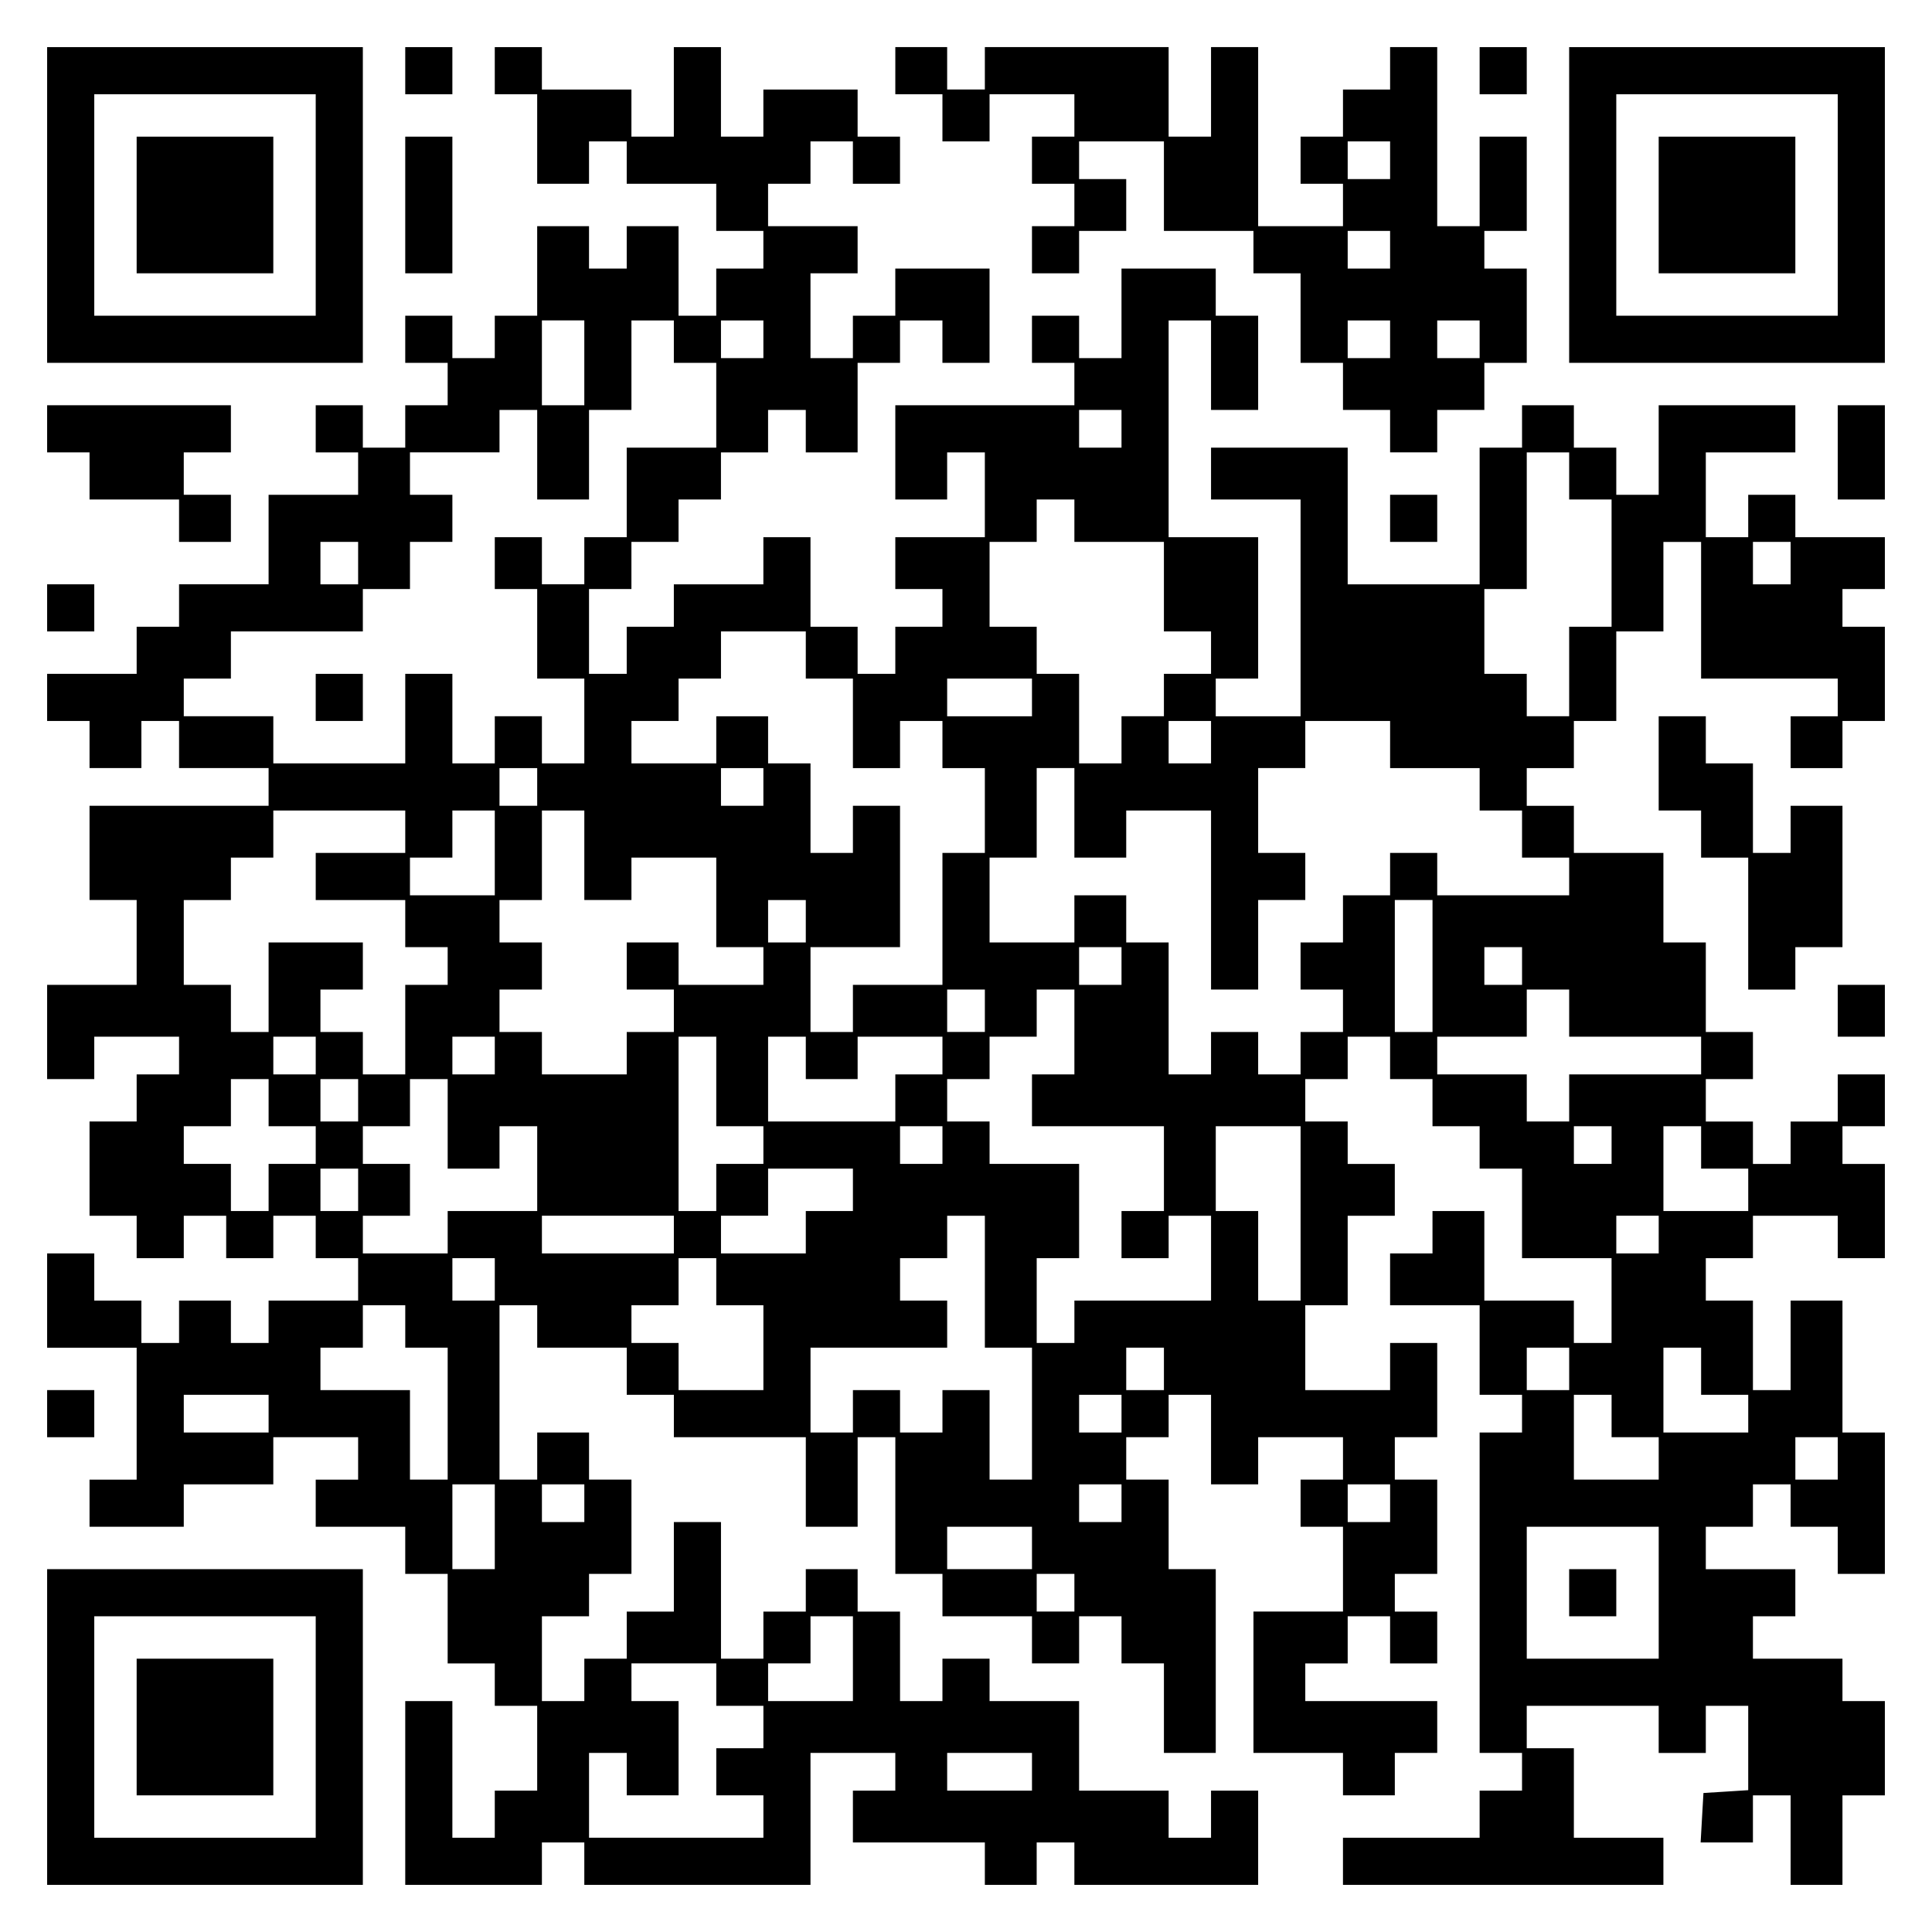 <?xml version="1.0" encoding="UTF-8" standalone="yes"?>
<svg version="1.0" xmlns="http://www.w3.org/2000/svg" width="100mm" height="100mm" viewBox="0 0 410 410" preserveAspectRatio="xMidYMid meet">
  <g transform="translate(0,410) scale(0.1,-0.1)" fill="#000000" stroke="none">
    <path d="M100 3665 l0 -335 335 0 335 0 0 335 0 335 -335 0 -335 0 0 -335z
m570 0 l0 -235 -235 0 -235 0 0 235 0 235 235 0 235 0 0 -235z"/>
    <path d="M290 3665 l0 -145 145 0 145 0 0 145 0 145 -145 0 -145 0 0 -145z"/>
    <path d="M860 3950 l0 -50 50 0 50 0 0 50 0 50 -50 0 -50 0 0 -50z"/>
    <path d="M1050 3950 l0 -50 45 0 45 0 0 -95 0 -95 55 0 55 0 0 45 0 45 40 0
40 0 0 -45 0 -45 95 0 95 0 0 -50 0 -50 50 0 50 0 0 -40 0 -40 -50 0 -50 0 0
-50 0 -50 -40 0 -40 0 0 95 0 95 -55 0 -55 0 0 -45 0 -45 -40 0 -40 0 0 45 0
45 -55 0 -55 0 0 -95 0 -95 -45 0 -45 0 0 -45 0 -45 -45 0 -45 0 0 45 0 45
-50 0 -50 0 0 -50 0 -50 45 0 45 0 0 -45 0 -45 -45 0 -45 0 0 -45 0 -45 -45 0
-45 0 0 45 0 45 -50 0 -50 0 0 -50 0 -50 45 0 45 0 0 -45 0 -45 -95 0 -95 0 0
-95 0 -95 -95 0 -95 0 0 -45 0 -45 -45 0 -45 0 0 -50 0 -50 -95 0 -95 0 0 -50
0 -50 45 0 45 0 0 -50 0 -50 55 0 55 0 0 50 0 50 40 0 40 0 0 -50 0 -50 95 0
95 0 0 -40 0 -40 -190 0 -190 0 0 -100 0 -100 50 0 50 0 0 -90 0 -90 -95 0
-95 0 0 -100 0 -100 50 0 50 0 0 45 0 45 90 0 90 0 0 -40 0 -40 -45 0 -45 0 0
-50 0 -50 -50 0 -50 0 0 -100 0 -100 50 0 50 0 0 -45 0 -45 50 0 50 0 0 45 0
45 45 0 45 0 0 -45 0 -45 50 0 50 0 0 45 0 45 45 0 45 0 0 -45 0 -45 45 0 45
0 0 -45 0 -45 -95 0 -95 0 0 -45 0 -45 -40 0 -40 0 0 45 0 45 -55 0 -55 0 0
-45 0 -45 -40 0 -40 0 0 45 0 45 -50 0 -50 0 0 50 0 50 -50 0 -50 0 0 -100 0
-100 95 0 95 0 0 -140 0 -140 -50 0 -50 0 0 -50 0 -50 100 0 100 0 0 45 0 45
95 0 95 0 0 50 0 50 90 0 90 0 0 -45 0 -45 -45 0 -45 0 0 -50 0 -50 95 0 95 0
0 -50 0 -50 45 0 45 0 0 -95 0 -95 50 0 50 0 0 -45 0 -45 45 0 45 0 0 -90 0
-90 -45 0 -45 0 0 -50 0 -50 -45 0 -45 0 0 145 0 145 -50 0 -50 0 0 -195 0
-195 145 0 145 0 0 45 0 45 45 0 45 0 0 -45 0 -45 240 0 240 0 0 140 0 140 90
0 90 0 0 -40 0 -40 -45 0 -45 0 0 -55 0 -55 140 0 140 0 0 -45 0 -45 55 0 55
0 0 45 0 45 40 0 40 0 0 -45 0 -45 195 0 195 0 0 100 0 100 -50 0 -50 0 0 -50
0 -50 -45 0 -45 0 0 50 0 50 -95 0 -95 0 0 95 0 95 -95 0 -95 0 0 45 0 45 -50
0 -50 0 0 -45 0 -45 -45 0 -45 0 0 95 0 95 -45 0 -45 0 0 45 0 45 -55 0 -55 0
0 -45 0 -45 -45 0 -45 0 0 -50 0 -50 -45 0 -45 0 0 145 0 145 -50 0 -50 0 0
-95 0 -95 -50 0 -50 0 0 -50 0 -50 -45 0 -45 0 0 -45 0 -45 -45 0 -45 0 0 90
0 90 50 0 50 0 0 45 0 45 45 0 45 0 0 100 0 100 -45 0 -45 0 0 50 0 50 -55 0
-55 0 0 -50 0 -50 -40 0 -40 0 0 185 0 185 40 0 40 0 0 -45 0 -45 95 0 95 0 0
-50 0 -50 50 0 50 0 0 -45 0 -45 140 0 140 0 0 -95 0 -95 55 0 55 0 0 95 0 95
40 0 40 0 0 -145 0 -145 50 0 50 0 0 -45 0 -45 95 0 95 0 0 -50 0 -50 50 0 50
0 0 50 0 50 45 0 45 0 0 -50 0 -50 45 0 45 0 0 -95 0 -95 55 0 55 0 0 195 0
195 -50 0 -50 0 0 95 0 95 -45 0 -45 0 0 45 0 45 45 0 45 0 0 45 0 45 45 0 45
0 0 -95 0 -95 50 0 50 0 0 50 0 50 90 0 90 0 0 -45 0 -45 -45 0 -45 0 0 -50 0
-50 45 0 45 0 0 -90 0 -90 -95 0 -95 0 0 -150 0 -150 95 0 95 0 0 -45 0 -45
55 0 55 0 0 45 0 45 45 0 45 0 0 55 0 55 -140 0 -140 0 0 40 0 40 45 0 45 0 0
50 0 50 45 0 45 0 0 -50 0 -50 50 0 50 0 0 55 0 55 -45 0 -45 0 0 40 0 40 45
0 45 0 0 100 0 100 -45 0 -45 0 0 45 0 45 45 0 45 0 0 100 0 100 -50 0 -50 0
0 -50 0 -50 -90 0 -90 0 0 90 0 90 45 0 45 0 0 95 0 95 50 0 50 0 0 55 0 55
-50 0 -50 0 0 45 0 45 -45 0 -45 0 0 45 0 45 45 0 45 0 0 45 0 45 45 0 45 0 0
-45 0 -45 45 0 45 0 0 -50 0 -50 50 0 50 0 0 -45 0 -45 45 0 45 0 0 -95 0 -95
95 0 95 0 0 -90 0 -90 -40 0 -40 0 0 45 0 45 -95 0 -95 0 0 95 0 95 -55 0 -55
0 0 -45 0 -45 -45 0 -45 0 0 -55 0 -55 95 0 95 0 0 -95 0 -95 45 0 45 0 0 -40
0 -40 -45 0 -45 0 0 -340 0 -340 45 0 45 0 0 -40 0 -40 -45 0 -45 0 0 -50 0
-50 -145 0 -145 0 0 -50 0 -50 340 0 340 0 0 50 0 50 -95 0 -95 0 0 95 0 95
-50 0 -50 0 0 45 0 45 140 0 140 0 0 -50 0 -50 50 0 50 0 0 50 0 50 45 0 45 0
0 -89 0 -90 -47 -3 -48 -3 -3 -52 -3 -53 55 0 56 0 0 50 0 50 40 0 40 0 0 -95
0 -95 55 0 55 0 0 95 0 95 45 0 45 0 0 100 0 100 -45 0 -45 0 0 45 0 45 -95 0
-95 0 0 45 0 45 45 0 45 0 0 50 0 50 -95 0 -95 0 0 45 0 45 50 0 50 0 0 45 0
45 40 0 40 0 0 -45 0 -45 50 0 50 0 0 -50 0 -50 50 0 50 0 0 150 0 150 -45 0
-45 0 0 140 0 140 -55 0 -55 0 0 -95 0 -95 -40 0 -40 0 0 95 0 95 -50 0 -50 0
0 45 0 45 50 0 50 0 0 45 0 45 90 0 90 0 0 -45 0 -45 50 0 50 0 0 100 0 100
-45 0 -45 0 0 40 0 40 45 0 45 0 0 55 0 55 -50 0 -50 0 0 -50 0 -50 -50 0 -50
0 0 -45 0 -45 -40 0 -40 0 0 45 0 45 -50 0 -50 0 0 45 0 45 50 0 50 0 0 50 0
50 -50 0 -50 0 0 95 0 95 -45 0 -45 0 0 95 0 95 -95 0 -95 0 0 50 0 50 -50 0
-50 0 0 40 0 40 50 0 50 0 0 50 0 50 45 0 45 0 0 95 0 95 50 0 50 0 0 95 0 95
40 0 40 0 0 -145 0 -145 145 0 145 0 0 -40 0 -40 -50 0 -50 0 0 -55 0 -55 55
0 55 0 0 50 0 50 45 0 45 0 0 100 0 100 -45 0 -45 0 0 40 0 40 45 0 45 0 0 55
0 55 -95 0 -95 0 0 45 0 45 -50 0 -50 0 0 -45 0 -45 -45 0 -45 0 0 90 0 90 95
0 95 0 0 50 0 50 -145 0 -145 0 0 -95 0 -95 -45 0 -45 0 0 50 0 50 -45 0 -45
0 0 45 0 45 -55 0 -55 0 0 -45 0 -45 -45 0 -45 0 0 -145 0 -145 -140 0 -140 0
0 145 0 145 -145 0 -145 0 0 -55 0 -55 95 0 95 0 0 -230 0 -230 -90 0 -90 0 0
40 0 40 45 0 45 0 0 150 0 150 -95 0 -95 0 0 230 0 230 45 0 45 0 0 -95 0 -95
50 0 50 0 0 100 0 100 -45 0 -45 0 0 50 0 50 -100 0 -100 0 0 -95 0 -95 -45 0
-45 0 0 45 0 45 -50 0 -50 0 0 -50 0 -50 45 0 45 0 0 -45 0 -45 -190 0 -190 0
0 -100 0 -100 55 0 55 0 0 50 0 50 40 0 40 0 0 -90 0 -90 -95 0 -95 0 0 -55 0
-55 50 0 50 0 0 -40 0 -40 -50 0 -50 0 0 -50 0 -50 -40 0 -40 0 0 50 0 50 -50
0 -50 0 0 95 0 95 -50 0 -50 0 0 -50 0 -50 -95 0 -95 0 0 -45 0 -45 -50 0 -50
0 0 -50 0 -50 -40 0 -40 0 0 90 0 90 45 0 45 0 0 50 0 50 50 0 50 0 0 45 0 45
45 0 45 0 0 50 0 50 50 0 50 0 0 45 0 45 40 0 40 0 0 -45 0 -45 55 0 55 0 0
95 0 95 45 0 45 0 0 45 0 45 45 0 45 0 0 -45 0 -45 50 0 50 0 0 100 0 100
-100 0 -100 0 0 -50 0 -50 -45 0 -45 0 0 -45 0 -45 -45 0 -45 0 0 90 0 90 50
0 50 0 0 50 0 50 -95 0 -95 0 0 45 0 45 45 0 45 0 0 45 0 45 45 0 45 0 0 -45
0 -45 50 0 50 0 0 50 0 50 -45 0 -45 0 0 50 0 50 -100 0 -100 0 0 -50 0 -50
-45 0 -45 0 0 95 0 95 -50 0 -50 0 0 -95 0 -95 -45 0 -45 0 0 50 0 50 -95 0
-95 0 0 45 0 45 -50 0 -50 0 0 -50z m190 -620 l0 -90 -45 0 -45 0 0 90 0 90
45 0 45 0 0 -90z m190 45 l0 -45 45 0 45 0 0 -90 0 -90 -95 0 -95 0 0 -95 0
-95 -45 0 -45 0 0 -50 0 -50 -45 0 -45 0 0 50 0 50 -50 0 -50 0 0 -55 0 -55
45 0 45 0 0 -95 0 -95 50 0 50 0 0 -90 0 -90 -45 0 -45 0 0 50 0 50 -50 0 -50
0 0 -50 0 -50 -45 0 -45 0 0 95 0 95 -50 0 -50 0 0 -95 0 -95 -140 0 -140 0 0
50 0 50 -95 0 -95 0 0 40 0 40 50 0 50 0 0 50 0 50 140 0 140 0 0 45 0 45 50
0 50 0 0 50 0 50 45 0 45 0 0 50 0 50 -45 0 -45 0 0 45 0 45 95 0 95 0 0 45 0
45 40 0 40 0 0 -95 0 -95 55 0 55 0 0 95 0 95 45 0 45 0 0 95 0 95 45 0 45 0
0 -45z m190 5 l0 -40 -45 0 -45 0 0 40 0 40 45 0 45 0 0 -40z m760 -190 l0
-40 -45 0 -45 0 0 40 0 40 45 0 45 0 0 -40z m950 -100 l0 -50 45 0 45 0 0
-135 0 -135 -45 0 -45 0 0 -95 0 -95 -45 0 -45 0 0 45 0 45 -45 0 -45 0 0 90
0 90 45 0 45 0 0 145 0 145 45 0 45 0 0 -50z m-1050 -95 l0 -45 95 0 95 0 0
-95 0 -95 50 0 50 0 0 -45 0 -45 -50 0 -50 0 0 -45 0 -45 -45 0 -45 0 0 -50 0
-50 -45 0 -45 0 0 95 0 95 -45 0 -45 0 0 50 0 50 -50 0 -50 0 0 90 0 90 50 0
50 0 0 45 0 45 40 0 40 0 0 -45z m-1520 -90 l0 -45 -40 0 -40 0 0 45 0 45 40
0 40 0 0 -45z m3040 0 l0 -45 -40 0 -40 0 0 45 0 45 40 0 40 0 0 -45z m-2090
-195 l0 -50 50 0 50 0 0 -95 0 -95 50 0 50 0 0 50 0 50 45 0 45 0 0 -50 0 -50
45 0 45 0 0 -90 0 -90 -45 0 -45 0 0 -140 0 -140 -95 0 -95 0 0 -50 0 -50 -45
0 -45 0 0 90 0 90 95 0 95 0 0 150 0 150 -50 0 -50 0 0 -50 0 -50 -45 0 -45 0
0 95 0 95 -45 0 -45 0 0 50 0 50 -55 0 -55 0 0 -50 0 -50 -90 0 -90 0 0 45 0
45 50 0 50 0 0 45 0 45 45 0 45 0 0 50 0 50 90 0 90 0 0 -50z m480 -90 l0 -40
-90 0 -90 0 0 40 0 40 90 0 90 0 0 -40z m380 -95 l0 -45 -45 0 -45 0 0 45 0
45 45 0 45 0 0 -45z m380 -5 l0 -50 95 0 95 0 0 -45 0 -45 45 0 45 0 0 -50 0
-50 50 0 50 0 0 -40 0 -40 -140 0 -140 0 0 45 0 45 -50 0 -50 0 0 -45 0 -45
-50 0 -50 0 0 -50 0 -50 -45 0 -45 0 0 -50 0 -50 45 0 45 0 0 -45 0 -45 -45 0
-45 0 0 -45 0 -45 -45 0 -45 0 0 45 0 45 -50 0 -50 0 0 -45 0 -45 -45 0 -45 0
0 140 0 140 -45 0 -45 0 0 50 0 50 -55 0 -55 0 0 -50 0 -50 -90 0 -90 0 0 90
0 90 50 0 50 0 0 95 0 95 40 0 40 0 0 -95 0 -95 55 0 55 0 0 50 0 50 90 0 90
0 0 -190 0 -190 50 0 50 0 0 95 0 95 50 0 50 0 0 50 0 50 -50 0 -50 0 0 90 0
90 50 0 50 0 0 50 0 50 90 0 90 0 0 -50z m-1810 -90 l0 -40 -40 0 -40 0 0 40
0 40 40 0 40 0 0 -40z m480 0 l0 -40 -45 0 -45 0 0 40 0 40 45 0 45 0 0 -40z
m-760 -95 l0 -45 -95 0 -95 0 0 -50 0 -50 95 0 95 0 0 -50 0 -50 45 0 45 0 0
-40 0 -40 -45 0 -45 0 0 -95 0 -95 -45 0 -45 0 0 45 0 45 -45 0 -45 0 0 45 0
45 45 0 45 0 0 50 0 50 -100 0 -100 0 0 -95 0 -95 -40 0 -40 0 0 50 0 50 -50
0 -50 0 0 90 0 90 50 0 50 0 0 45 0 45 45 0 45 0 0 50 0 50 140 0 140 0 0 -45z
m190 -45 l0 -90 -90 0 -90 0 0 40 0 40 45 0 45 0 0 50 0 50 45 0 45 0 0 -90z
m190 -5 l0 -95 50 0 50 0 0 45 0 45 90 0 90 0 0 -95 0 -95 50 0 50 0 0 -40 0
-40 -90 0 -90 0 0 45 0 45 -55 0 -55 0 0 -50 0 -50 50 0 50 0 0 -45 0 -45 -50
0 -50 0 0 -45 0 -45 -90 0 -90 0 0 45 0 45 -45 0 -45 0 0 45 0 45 45 0 45 0 0
50 0 50 -45 0 -45 0 0 45 0 45 45 0 45 0 0 95 0 95 45 0 45 0 0 -95z m470
-140 l0 -45 -40 0 -40 0 0 45 0 45 40 0 40 0 0 -45z m1330 -95 l0 -140 -40 0
-40 0 0 140 0 140 40 0 40 0 0 -140z m-660 0 l0 -40 -45 0 -45 0 0 40 0 40 45
0 45 0 0 -40z m850 0 l0 -40 -40 0 -40 0 0 40 0 40 40 0 40 0 0 -40z m-1140
-95 l0 -45 -40 0 -40 0 0 45 0 45 40 0 40 0 0 -45z m190 -45 l0 -90 -45 0 -45
0 0 -55 0 -55 140 0 140 0 0 -90 0 -90 -45 0 -45 0 0 -50 0 -50 50 0 50 0 0
45 0 45 45 0 45 0 0 -90 0 -90 -145 0 -145 0 0 -45 0 -45 -40 0 -40 0 0 90 0
90 45 0 45 0 0 100 0 100 -95 0 -95 0 0 45 0 45 -45 0 -45 0 0 45 0 45 45 0
45 0 0 45 0 45 50 0 50 0 0 50 0 50 40 0 40 0 0 -90z m1050 40 l0 -50 140 0
140 0 0 -40 0 -40 -140 0 -140 0 0 -50 0 -50 -45 0 -45 0 0 50 0 50 -95 0 -95
0 0 40 0 40 95 0 95 0 0 50 0 50 45 0 45 0 0 -50z m-2660 -90 l0 -40 -45 0
-45 0 0 40 0 40 45 0 45 0 0 -40z m380 0 l0 -40 -45 0 -45 0 0 40 0 40 45 0
45 0 0 -40z m470 -55 l0 -95 50 0 50 0 0 -40 0 -40 -50 0 -50 0 0 -50 0 -50
-40 0 -40 0 0 185 0 185 40 0 40 0 0 -95z m190 50 l0 -45 55 0 55 0 0 45 0 45
90 0 90 0 0 -40 0 -40 -50 0 -50 0 0 -50 0 -50 -135 0 -135 0 0 90 0 90 40 0
40 0 0 -45z m-1140 -95 l0 -50 50 0 50 0 0 -40 0 -40 -50 0 -50 0 0 -50 0 -50
-40 0 -40 0 0 50 0 50 -50 0 -50 0 0 40 0 40 50 0 50 0 0 50 0 50 40 0 40 0 0
-50z m190 5 l0 -45 -40 0 -40 0 0 45 0 45 40 0 40 0 0 -45z m190 -50 l0 -95
55 0 55 0 0 45 0 45 40 0 40 0 0 -90 0 -90 -95 0 -95 0 0 -45 0 -45 -90 0 -90
0 0 40 0 40 50 0 50 0 0 55 0 55 -50 0 -50 0 0 40 0 40 50 0 50 0 0 50 0 50
40 0 40 0 0 -95z m1050 -45 l0 -40 -45 0 -45 0 0 40 0 40 45 0 45 0 0 -40z
m760 -145 l0 -185 -45 0 -45 0 0 95 0 95 -45 0 -45 0 0 90 0 90 90 0 90 0 0
-185z m660 145 l0 -40 -40 0 -40 0 0 40 0 40 40 0 40 0 0 -40z m190 -5 l0 -45
50 0 50 0 0 -45 0 -45 -90 0 -90 0 0 90 0 90 40 0 40 0 0 -45z m-2850 -90 l0
-45 -40 0 -40 0 0 45 0 45 40 0 40 0 0 -45z m1050 0 l0 -45 -50 0 -50 0 0 -45
0 -45 -90 0 -90 0 0 40 0 40 50 0 50 0 0 50 0 50 90 0 90 0 0 -45z m-380 -95
l0 -40 -140 0 -140 0 0 40 0 40 140 0 140 0 0 -40z m660 -100 l0 -140 50 0 50
0 0 -140 0 -140 -45 0 -45 0 0 95 0 95 -50 0 -50 0 0 -45 0 -45 -45 0 -45 0 0
45 0 45 -50 0 -50 0 0 -45 0 -45 -45 0 -45 0 0 90 0 90 145 0 145 0 0 50 0 50
-50 0 -50 0 0 45 0 45 50 0 50 0 0 45 0 45 40 0 40 0 0 -140z m1430 100 l0
-40 -45 0 -45 0 0 40 0 40 45 0 45 0 0 -40z m-2470 -95 l0 -45 -45 0 -45 0 0
45 0 45 45 0 45 0 0 -45z m470 -5 l0 -50 50 0 50 0 0 -90 0 -90 -90 0 -90 0 0
50 0 50 -50 0 -50 0 0 40 0 40 50 0 50 0 0 50 0 50 40 0 40 0 0 -50z m-660
-95 l0 -45 45 0 45 0 0 -140 0 -140 -40 0 -40 0 0 95 0 95 -95 0 -95 0 0 45 0
45 45 0 45 0 0 45 0 45 45 0 45 0 0 -45z m1610 -90 l0 -45 -40 0 -40 0 0 45 0
45 40 0 40 0 0 -45z m860 0 l0 -45 -45 0 -45 0 0 45 0 45 45 0 45 0 0 -45z
m280 -5 l0 -50 50 0 50 0 0 -40 0 -40 -90 0 -90 0 0 90 0 90 40 0 40 0 0 -50z
m-3040 -90 l0 -40 -90 0 -90 0 0 40 0 40 90 0 90 0 0 -40z m1810 0 l0 -40 -45
0 -45 0 0 40 0 40 45 0 45 0 0 -40z m1040 -5 l0 -45 50 0 50 0 0 -45 0 -45
-90 0 -90 0 0 90 0 90 40 0 40 0 0 -45z m480 -90 l0 -45 -45 0 -45 0 0 45 0
45 45 0 45 0 0 -45z m-2850 -145 l0 -90 -45 0 -45 0 0 90 0 90 45 0 45 0 0
-90z m190 50 l0 -40 -45 0 -45 0 0 40 0 40 45 0 45 0 0 -40z m1140 0 l0 -40
-45 0 -45 0 0 40 0 40 45 0 45 0 0 -40z m570 0 l0 -40 -45 0 -45 0 0 40 0 40
45 0 45 0 0 -40z m-760 -95 l0 -45 -90 0 -90 0 0 45 0 45 90 0 90 0 0 -45z
m1330 -95 l0 -140 -140 0 -140 0 0 140 0 140 140 0 140 0 0 -140z m-1240 0 l0
-40 -40 0 -40 0 0 40 0 40 40 0 40 0 0 -40z m-470 -140 l0 -90 -90 0 -90 0 0
40 0 40 45 0 45 0 0 50 0 50 45 0 45 0 0 -90z m-290 -55 l0 -45 50 0 50 0 0
-45 0 -45 -50 0 -50 0 0 -50 0 -50 50 0 50 0 0 -45 0 -45 -185 0 -185 0 0 90
0 90 40 0 40 0 0 -45 0 -45 55 0 55 0 0 100 0 100 -50 0 -50 0 0 40 0 40 90 0
90 0 0 -45z m670 -185 l0 -40 -90 0 -90 0 0 40 0 40 90 0 90 0 0 -40z"/>
    <path d="M670 2620 l0 -50 50 0 50 0 0 50 0 50 -50 0 -50 0 0 -50z"/>
    <path d="M3330 720 l0 -50 50 0 50 0 0 50 0 50 -50 0 -50 0 0 -50z"/>
    <path d="M1900 3950 l0 -50 50 0 50 0 0 -50 0 -50 50 0 50 0 0 50 0 50 90 0
90 0 0 -45 0 -45 -45 0 -45 0 0 -50 0 -50 45 0 45 0 0 -45 0 -45 -45 0 -45 0
0 -50 0 -50 50 0 50 0 0 45 0 45 50 0 50 0 0 55 0 55 -50 0 -50 0 0 40 0 40
90 0 90 0 0 -95 0 -95 95 0 95 0 0 -45 0 -45 50 0 50 0 0 -95 0 -95 45 0 45 0
0 -50 0 -50 50 0 50 0 0 -45 0 -45 50 0 50 0 0 45 0 45 50 0 50 0 0 50 0 50
45 0 45 0 0 100 0 100 -45 0 -45 0 0 40 0 40 45 0 45 0 0 100 0 100 -50 0 -50
0 0 -95 0 -95 -45 0 -45 0 0 190 0 190 -50 0 -50 0 0 -45 0 -45 -50 0 -50 0 0
-50 0 -50 -45 0 -45 0 0 -50 0 -50 45 0 45 0 0 -45 0 -45 -90 0 -90 0 0 190 0
190 -50 0 -50 0 0 -95 0 -95 -45 0 -45 0 0 95 0 95 -195 0 -195 0 0 -45 0 -45
-40 0 -40 0 0 45 0 45 -55 0 -55 0 0 -50z m1050 -190 l0 -40 -45 0 -45 0 0 40
0 40 45 0 45 0 0 -40z m0 -190 l0 -40 -45 0 -45 0 0 40 0 40 45 0 45 0 0 -40z
m0 -190 l0 -40 -45 0 -45 0 0 40 0 40 45 0 45 0 0 -40z m190 0 l0 -40 -45 0
-45 0 0 40 0 40 45 0 45 0 0 -40z"/>
    <path d="M3140 3950 l0 -50 50 0 50 0 0 50 0 50 -50 0 -50 0 0 -50z"/>
    <path d="M3330 3665 l0 -335 335 0 335 0 0 335 0 335 -335 0 -335 0 0 -335z
m570 0 l0 -235 -235 0 -235 0 0 235 0 235 235 0 235 0 0 -235z"/>
    <path d="M3520 3665 l0 -145 145 0 145 0 0 145 0 145 -145 0 -145 0 0 -145z"/>
    <path d="M860 3665 l0 -145 50 0 50 0 0 145 0 145 -50 0 -50 0 0 -145z"/>
    <path d="M100 3190 l0 -50 45 0 45 0 0 -50 0 -50 95 0 95 0 0 -45 0 -45 55 0
55 0 0 50 0 50 -50 0 -50 0 0 45 0 45 50 0 50 0 0 50 0 50 -195 0 -195 0 0
-50z"/>
    <path d="M3900 3140 l0 -100 50 0 50 0 0 100 0 100 -50 0 -50 0 0 -100z"/>
    <path d="M2950 3000 l0 -50 50 0 50 0 0 50 0 50 -50 0 -50 0 0 -50z"/>
    <path d="M100 2810 l0 -50 50 0 50 0 0 50 0 50 -50 0 -50 0 0 -50z"/>
    <path d="M3520 2480 l0 -100 45 0 45 0 0 -50 0 -50 50 0 50 0 0 -140 0 -140
50 0 50 0 0 45 0 45 50 0 50 0 0 150 0 150 -55 0 -55 0 0 -50 0 -50 -40 0 -40
0 0 95 0 95 -50 0 -50 0 0 50 0 50 -50 0 -50 0 0 -100z"/>
    <path d="M3900 1955 l0 -55 50 0 50 0 0 55 0 55 -50 0 -50 0 0 -55z"/>
    <path d="M100 1100 l0 -50 50 0 50 0 0 50 0 50 -50 0 -50 0 0 -50z"/>
    <path d="M100 435 l0 -335 335 0 335 0 0 335 0 335 -335 0 -335 0 0 -335z
m570 0 l0 -235 -235 0 -235 0 0 235 0 235 235 0 235 0 0 -235z"/>
    <path d="M290 435 l0 -145 145 0 145 0 0 145 0 145 -145 0 -145 0 0 -145z"/>
  </g>
</svg>